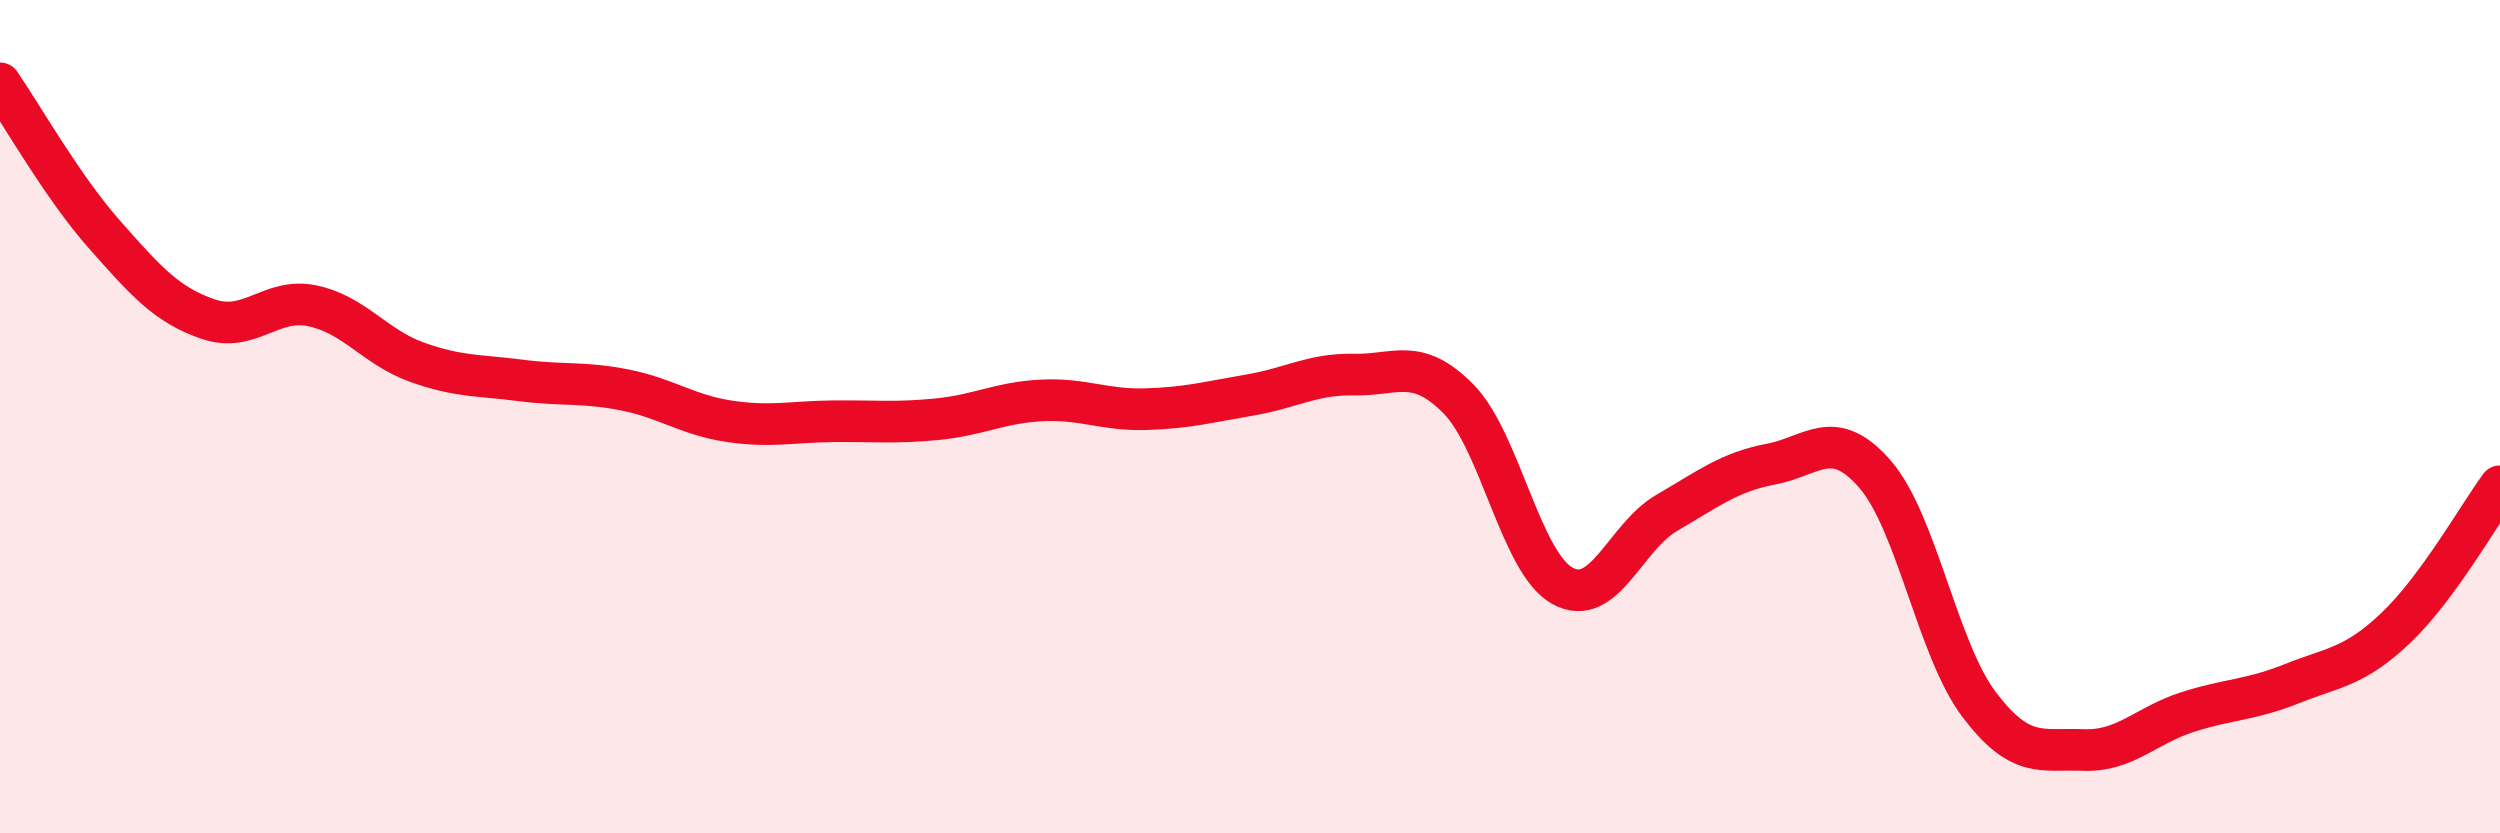 
    <svg width="60" height="20" viewBox="0 0 60 20" xmlns="http://www.w3.org/2000/svg">
      <path
        d="M 0,2 C 0.5,2.72 1.5,4.49 2.5,5.62 C 3.5,6.75 4,7.32 5,7.66 C 6,8 6.5,7.13 7.5,7.34 C 8.5,7.55 9,8.33 10,8.69 C 11,9.05 11.5,9 12.5,9.13 C 13.5,9.26 14,9.16 15,9.36 C 16,9.56 16.5,9.96 17.5,10.11 C 18.5,10.26 19,10.12 20,10.11 C 21,10.1 21.5,10.16 22.5,10.06 C 23.5,9.96 24,9.66 25,9.61 C 26,9.56 26.5,9.85 27.5,9.82 C 28.5,9.79 29,9.65 30,9.48 C 31,9.31 31.5,8.97 32.5,8.99 C 33.5,9.01 34,8.56 35,9.57 C 36,10.58 36.5,13.51 37.5,14.06 C 38.5,14.61 39,12.89 40,12.31 C 41,11.73 41.5,11.33 42.5,11.14 C 43.5,10.95 44,10.23 45,11.38 C 46,12.53 46.5,15.59 47.5,16.91 C 48.5,18.23 49,17.96 50,18 C 51,18.04 51.5,17.41 52.5,17.09 C 53.5,16.77 54,16.81 55,16.41 C 56,16.01 56.5,16.02 57.5,15.07 C 58.5,14.12 59.5,12.35 60,11.67L60 20L0 20Z"
        fill="#EB0A25"
        opacity="0.1"
        stroke-linecap="round"
        stroke-linejoin="round"
      />
      <path
        d="M 0,2 C 0.5,2.72 1.5,4.49 2.5,5.62 C 3.5,6.75 4,7.32 5,7.66 C 6,8 6.5,7.13 7.5,7.34 C 8.5,7.55 9,8.33 10,8.69 C 11,9.05 11.5,9 12.5,9.13 C 13.5,9.26 14,9.16 15,9.36 C 16,9.56 16.5,9.96 17.5,10.11 C 18.5,10.26 19,10.12 20,10.11 C 21,10.1 21.5,10.16 22.5,10.06 C 23.5,9.96 24,9.66 25,9.61 C 26,9.56 26.5,9.85 27.5,9.82 C 28.5,9.79 29,9.65 30,9.48 C 31,9.31 31.5,8.97 32.5,8.99 C 33.5,9.01 34,8.56 35,9.57 C 36,10.58 36.5,13.51 37.5,14.06 C 38.5,14.61 39,12.89 40,12.31 C 41,11.73 41.5,11.33 42.5,11.14 C 43.5,10.95 44,10.23 45,11.38 C 46,12.53 46.5,15.59 47.5,16.91 C 48.5,18.23 49,17.96 50,18 C 51,18.04 51.5,17.41 52.5,17.09 C 53.5,16.77 54,16.81 55,16.41 C 56,16.01 56.5,16.02 57.5,15.07 C 58.5,14.12 59.5,12.35 60,11.67"
        stroke="#EB0A25"
        stroke-width="1"
        fill="none"
        stroke-linecap="round"
        stroke-linejoin="round"
      />
    </svg>
  